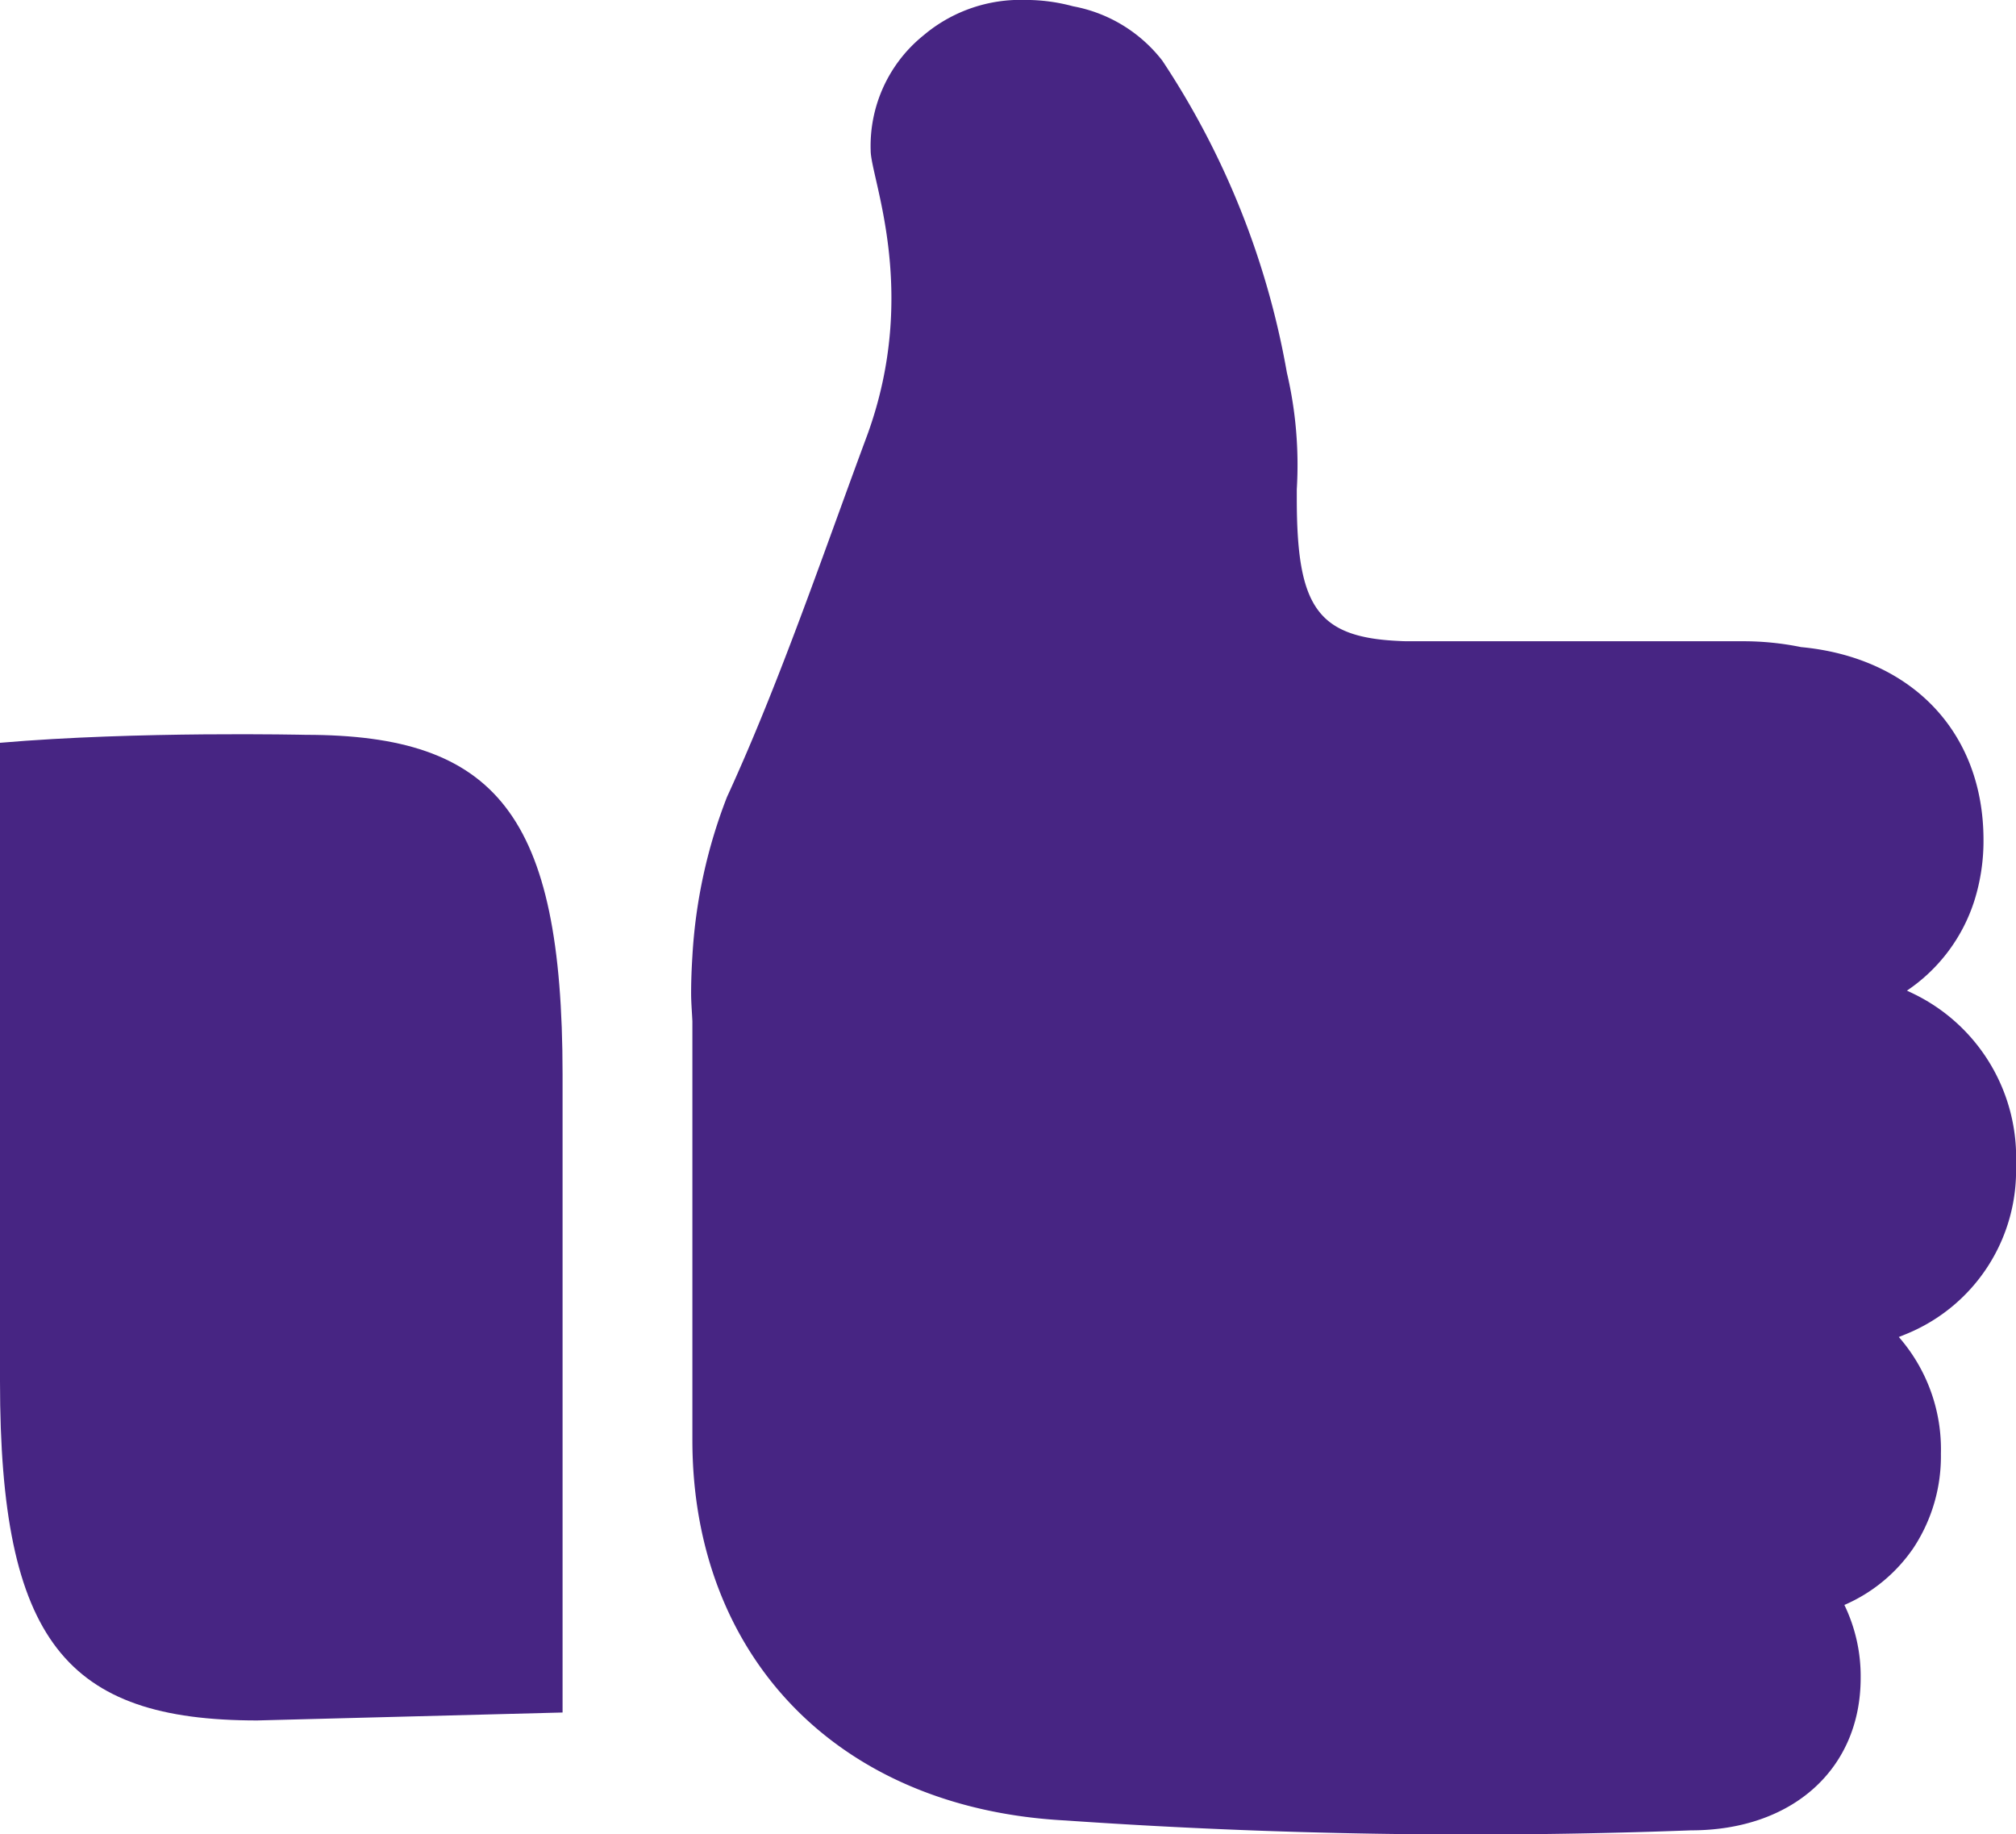 <svg xmlns="http://www.w3.org/2000/svg" width="63.515" height="57.779" viewBox="0 0 63.515 57.779">
  <g transform="translate(-24.351 -23.748)">
    <path d="M33.975,57.644s-5.3-.122-9.624.251V78.011c0,8.178,2.086,10.681,8.1,10.681l9.624-.25V68.326C42.07,60.148,39.984,57.644,33.975,57.644Z" transform="translate(0 -10.748)" fill="#472583"/>
    <path d="M97.984,60.448a5.732,5.732,0,0,0-3.226-5.394c-.069-.034-.139-.066-.21-.1A5.383,5.383,0,0,0,96.679,52.1a6.284,6.284,0,0,0,.281-1.89c0-3.416-2.28-5.752-5.749-6.078a9.106,9.106,0,0,0-1.827-.184l-3.734,0h-6.4c-.04,0-.269,0-.344,0-.117,0-.237,0-.347-.008-2.605-.113-3.234-1.092-3.234-4.481v-.042l0-.255a12.758,12.758,0,0,0-.313-3.68,25.858,25.858,0,0,0-3.923-9.823,4.619,4.619,0,0,0-2.813-1.713,5.7,5.7,0,0,0-1.514-.2A4.731,4.731,0,0,0,63.639,24.8l-.012.01c-.05.043-.1.081-.152.126A4.471,4.471,0,0,0,61.9,28.492c0,.866,1.535,4.428-.1,8.941-1.227,3.3-2.481,6.973-3.92,10.285-.167.383-.335.764-.507,1.136a16.346,16.346,0,0,0-1.09,5.015c-.024.384-.04.771-.04,1.166,0,.3.027.593.04.888V69.114c0,6.73,4.5,11.6,11.755,11.981a184.661,184.661,0,0,0,19.71.311c3.192,0,5.342-1.932,5.342-4.8a5.15,5.15,0,0,0-.513-2.3,5.066,5.066,0,0,0,2.179-1.8,5.237,5.237,0,0,0,.862-2.963,5.372,5.372,0,0,0-1.326-3.678c.072-.028.144-.056.214-.086A5.559,5.559,0,0,0,97.984,60.448Z" transform="translate(-10.118)" fill="#472583"/>
  </g>
</svg>
